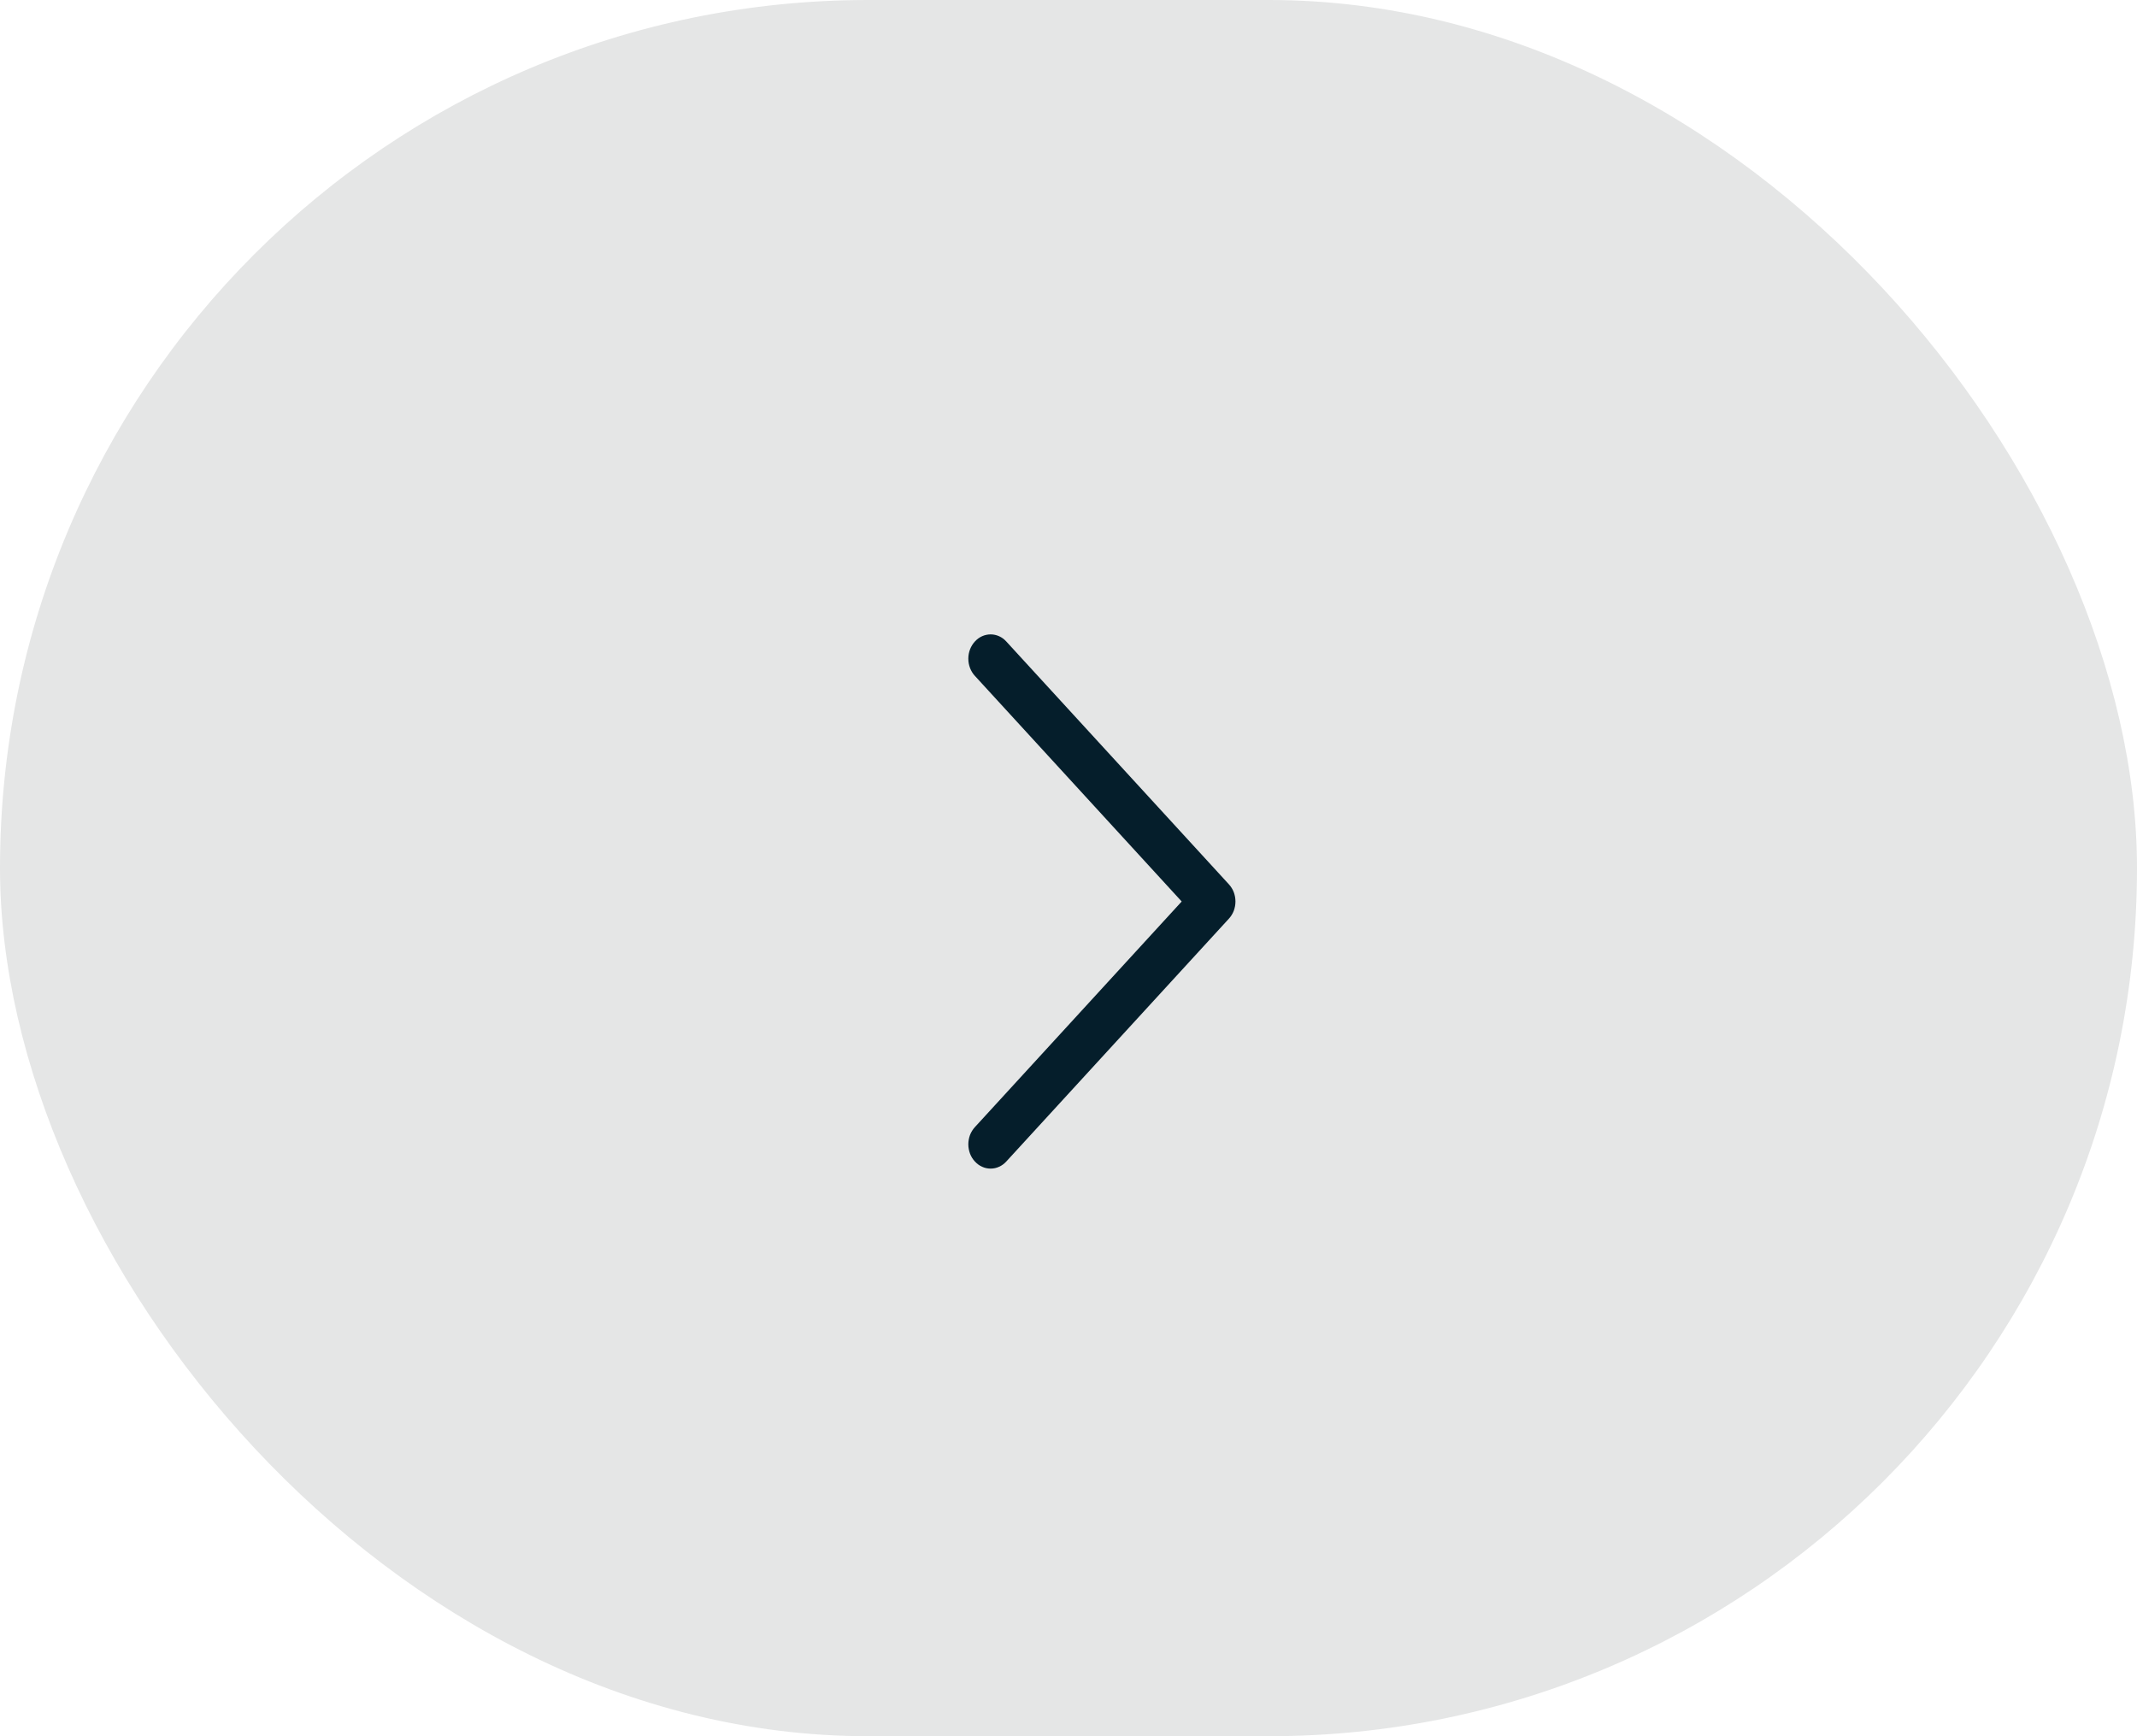 <?xml version="1.0" encoding="UTF-8"?> <svg xmlns="http://www.w3.org/2000/svg" width="32" height="26" viewBox="0 0 32 26" fill="none"><rect width="32" height="26" rx="13" fill="#E5E6E6"></rect><path d="M18.402 13.757L15.069 17.393C15.038 17.427 15.002 17.454 14.961 17.472C14.921 17.491 14.877 17.5 14.834 17.5C14.79 17.5 14.746 17.491 14.706 17.472C14.665 17.454 14.629 17.427 14.598 17.393C14.567 17.36 14.542 17.32 14.525 17.275C14.509 17.231 14.5 17.184 14.5 17.136C14.5 17.088 14.509 17.041 14.525 16.997C14.542 16.953 14.567 16.913 14.598 16.879L17.695 13.5L14.598 10.121C14.535 10.053 14.5 9.96 14.5 9.864C14.5 9.767 14.535 9.675 14.598 9.607C14.66 9.538 14.745 9.5 14.834 9.5C14.922 9.5 15.007 9.538 15.069 9.607L18.402 13.243C18.433 13.277 18.458 13.317 18.475 13.361C18.491 13.405 18.5 13.452 18.5 13.5C18.5 13.548 18.491 13.595 18.475 13.639C18.458 13.683 18.433 13.723 18.402 13.757Z" fill="#051E2B"></path></svg> 
